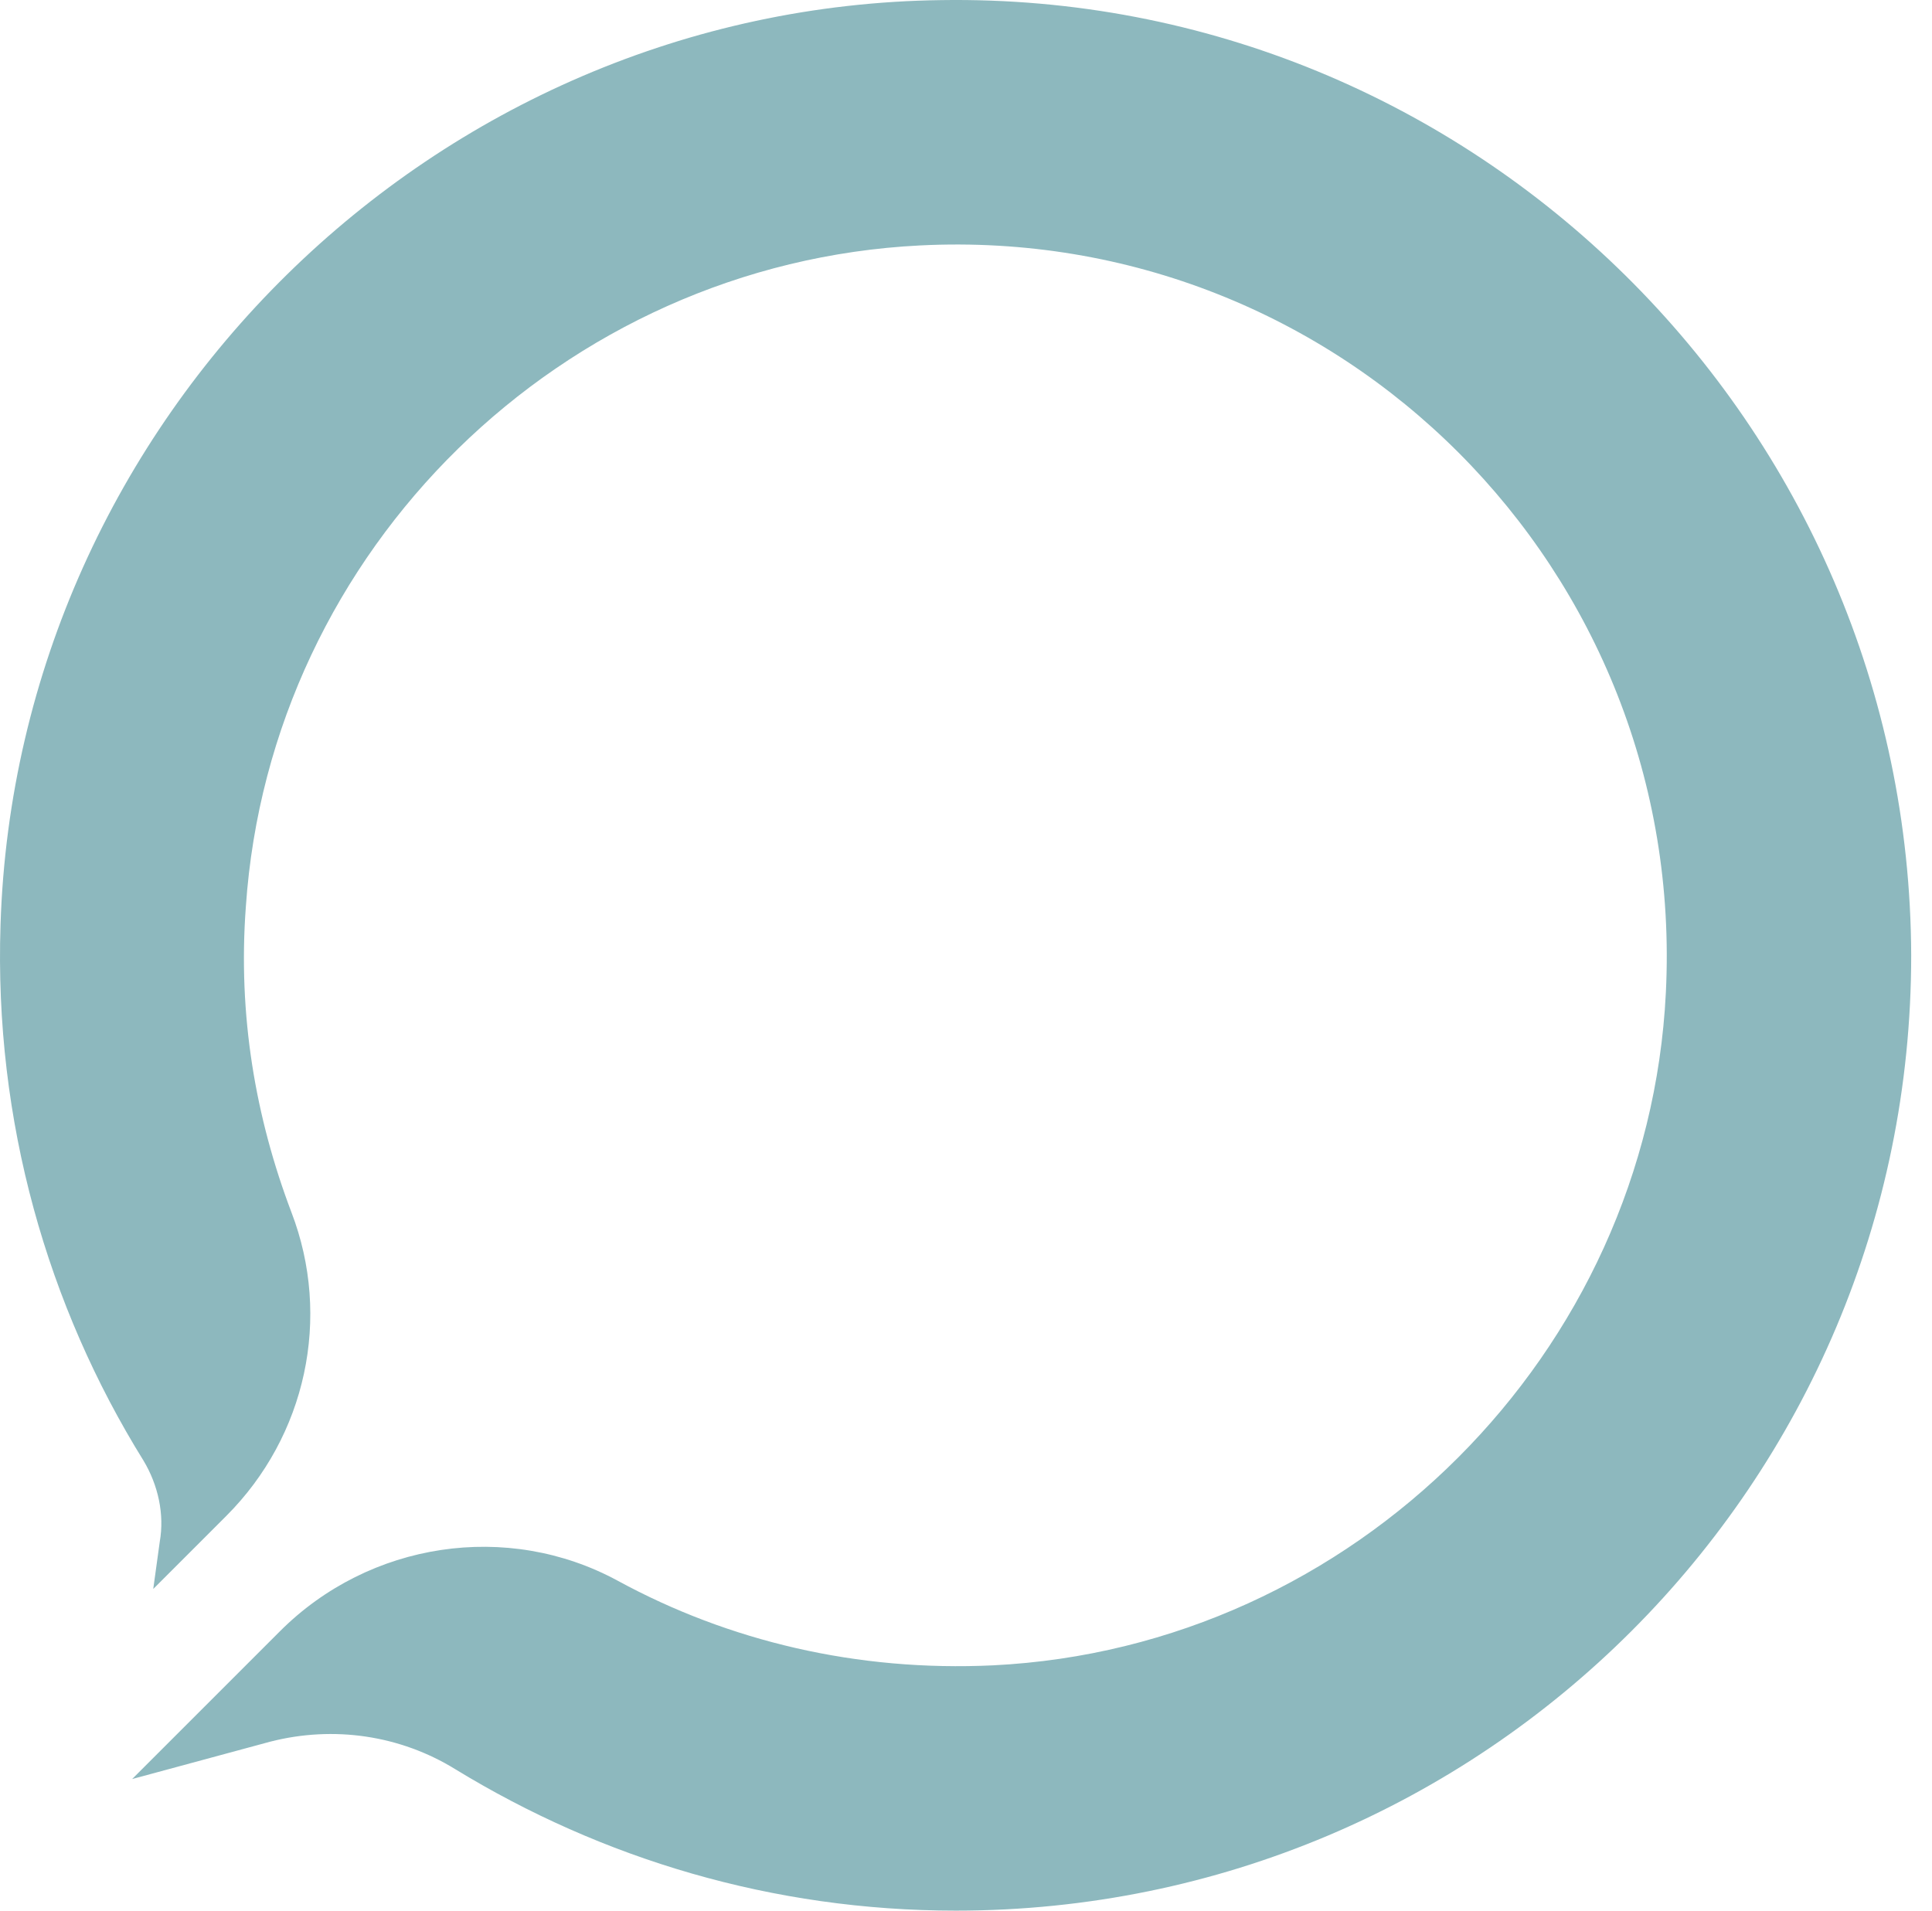 <svg width="91" height="90" viewBox="0 0 91 90" fill="none" xmlns="http://www.w3.org/2000/svg">
<path d="M44.334 0.005C20.457 0.311 0.79 19.672 0.025 43.549C-0.281 52.808 2.244 61.532 6.759 68.802C7.448 69.95 7.754 71.328 7.524 72.629L7.218 74.848L9.438 72.629L10.662 71.404C14.412 67.654 15.636 62.068 13.723 57.094C12.04 52.655 11.198 47.834 11.58 42.707C12.728 25.871 26.503 12.402 43.339 11.561C63.159 10.566 79.459 26.866 78.464 46.763C77.622 63.752 63.771 77.603 46.782 78.445C40.354 78.751 34.309 77.297 29.105 74.465C23.901 71.634 17.396 72.629 13.188 76.838L6.224 83.801L12.728 82.041C15.713 81.276 18.85 81.735 21.452 83.342C28.34 87.551 36.375 90 45.022 90C69.893 90 90.02 69.874 90.02 45.003C89.943 19.979 69.434 -0.377 44.334 0.005Z" fill="#8DB8BE"/>
</svg>

